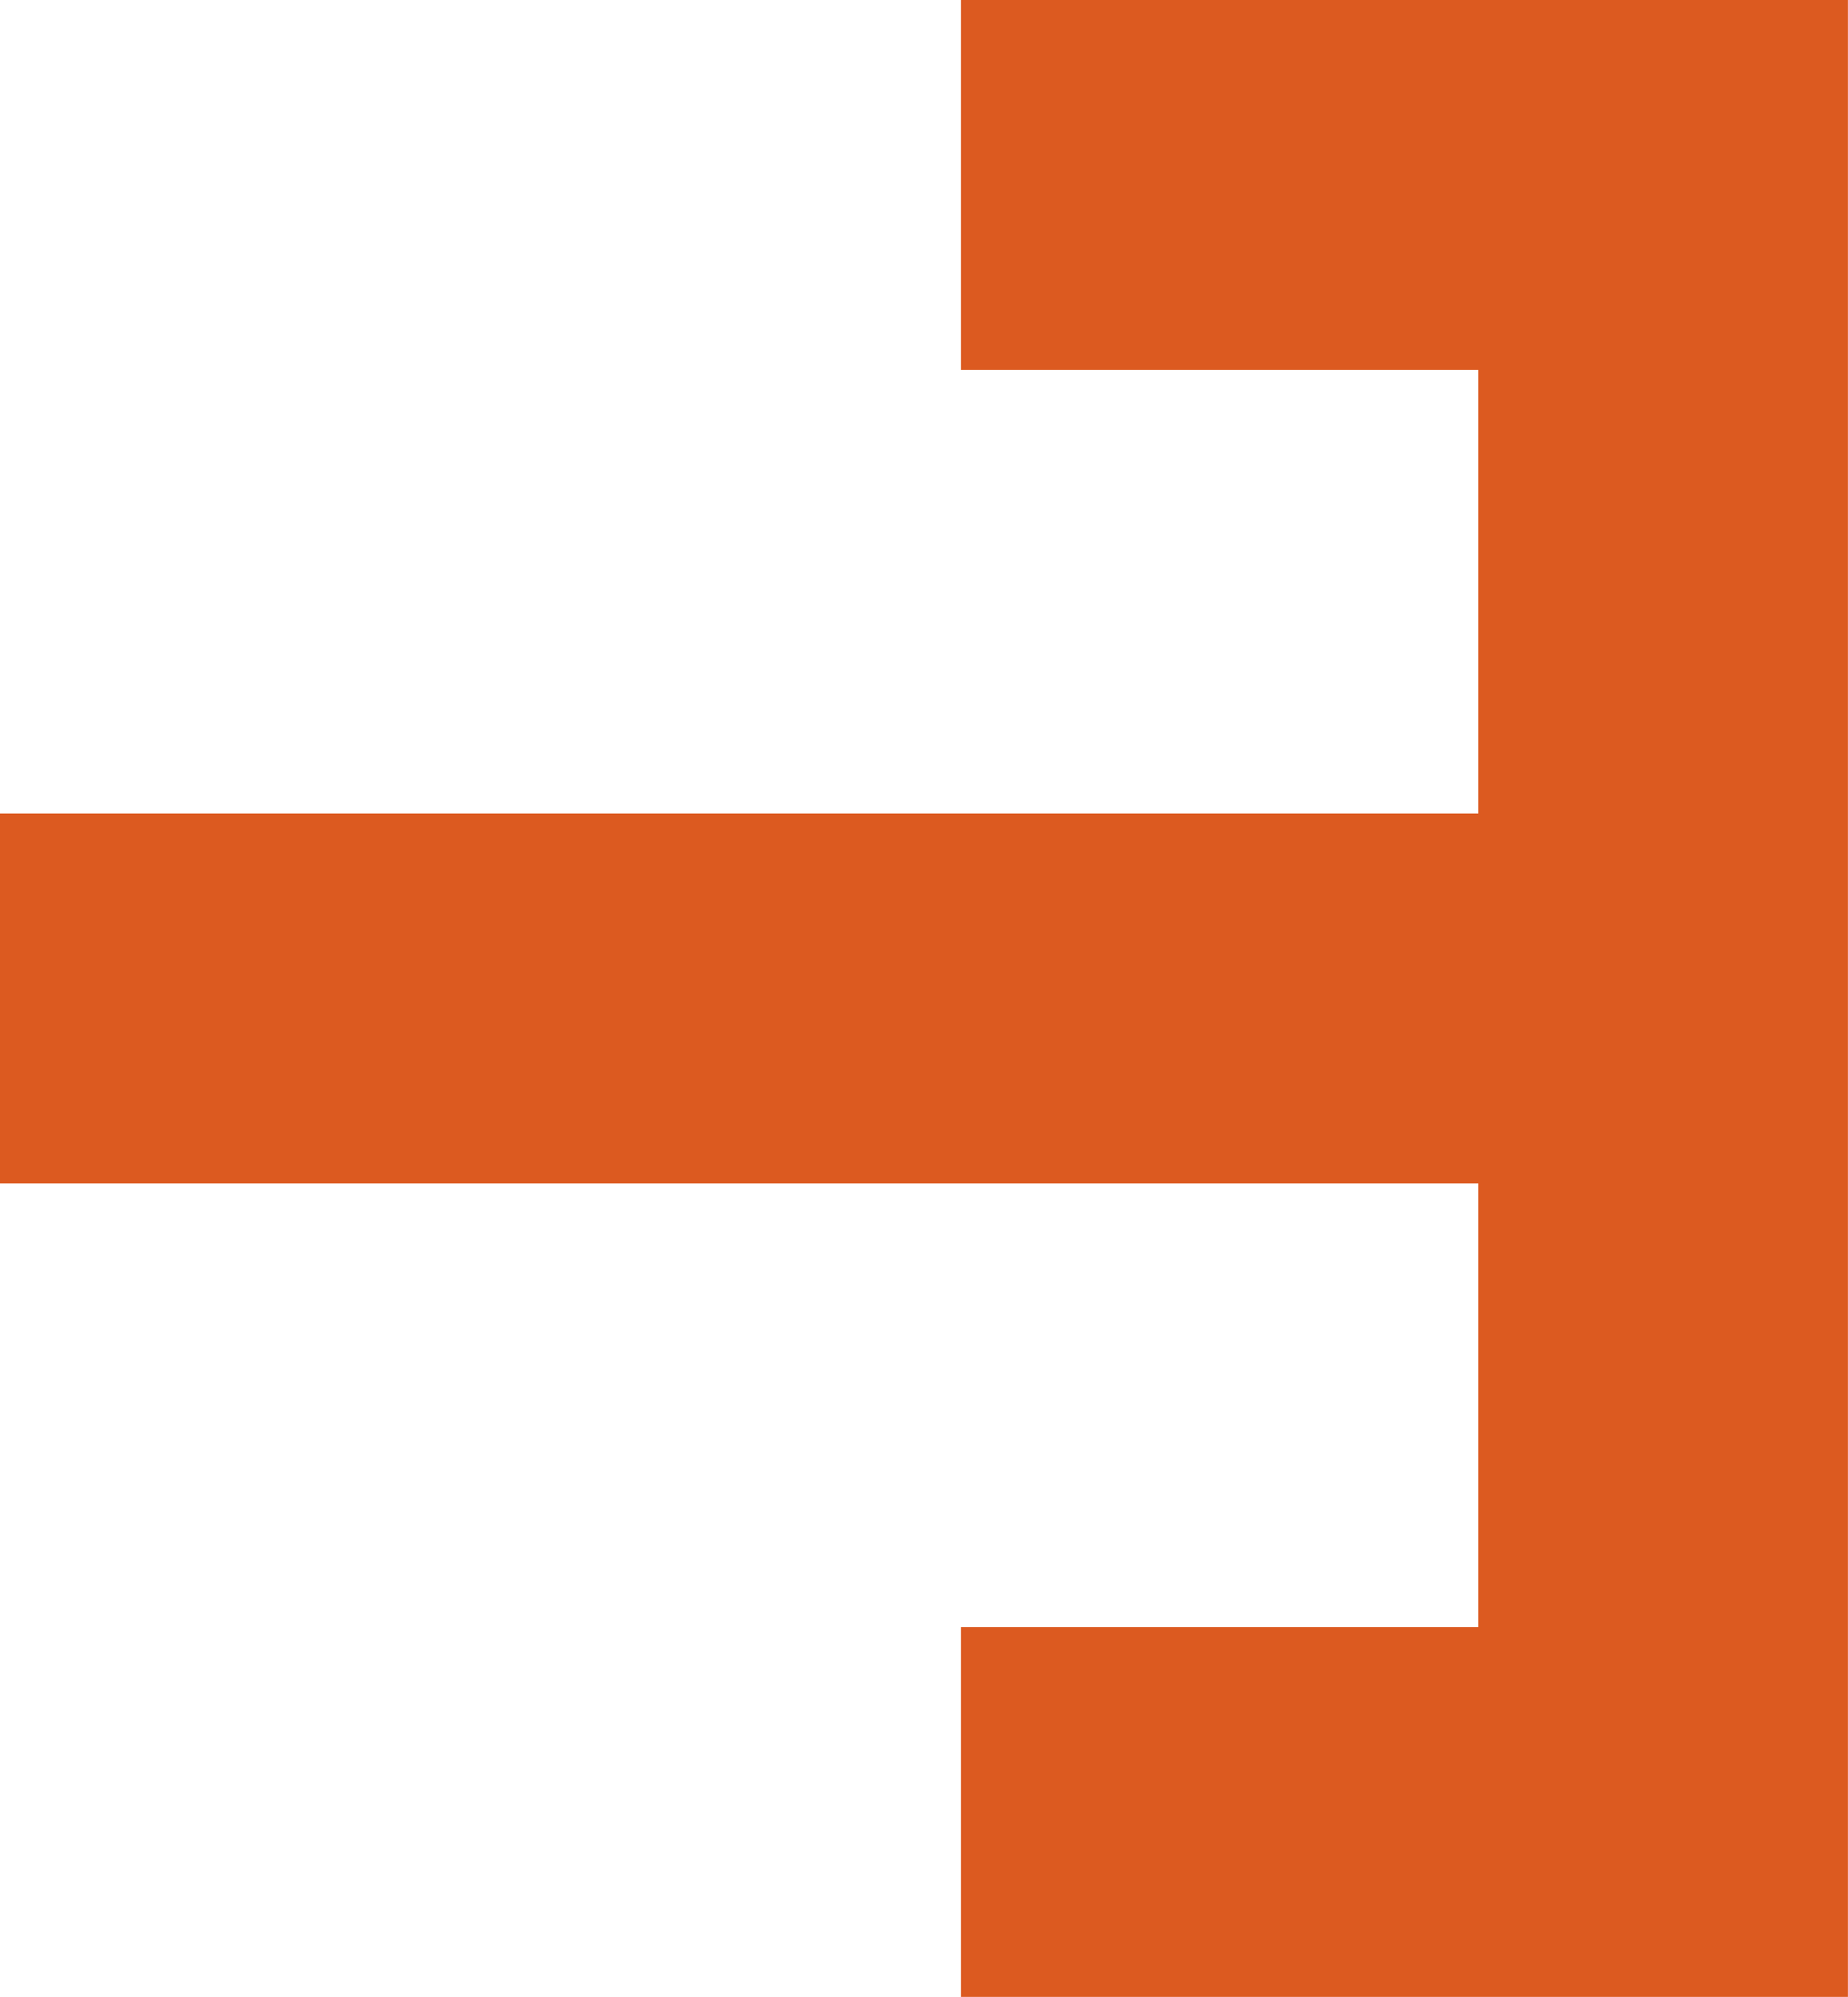 <svg height="27" viewBox="0 0 25.001 27" width="25.001" xmlns="http://www.w3.org/2000/svg"><path d="m-8291 11283h-7v-5h7v-6h-20v-5h20v-6h-7v-5h12v27z" fill="#dc5a20" transform="translate(8311 -11256)"/></svg>